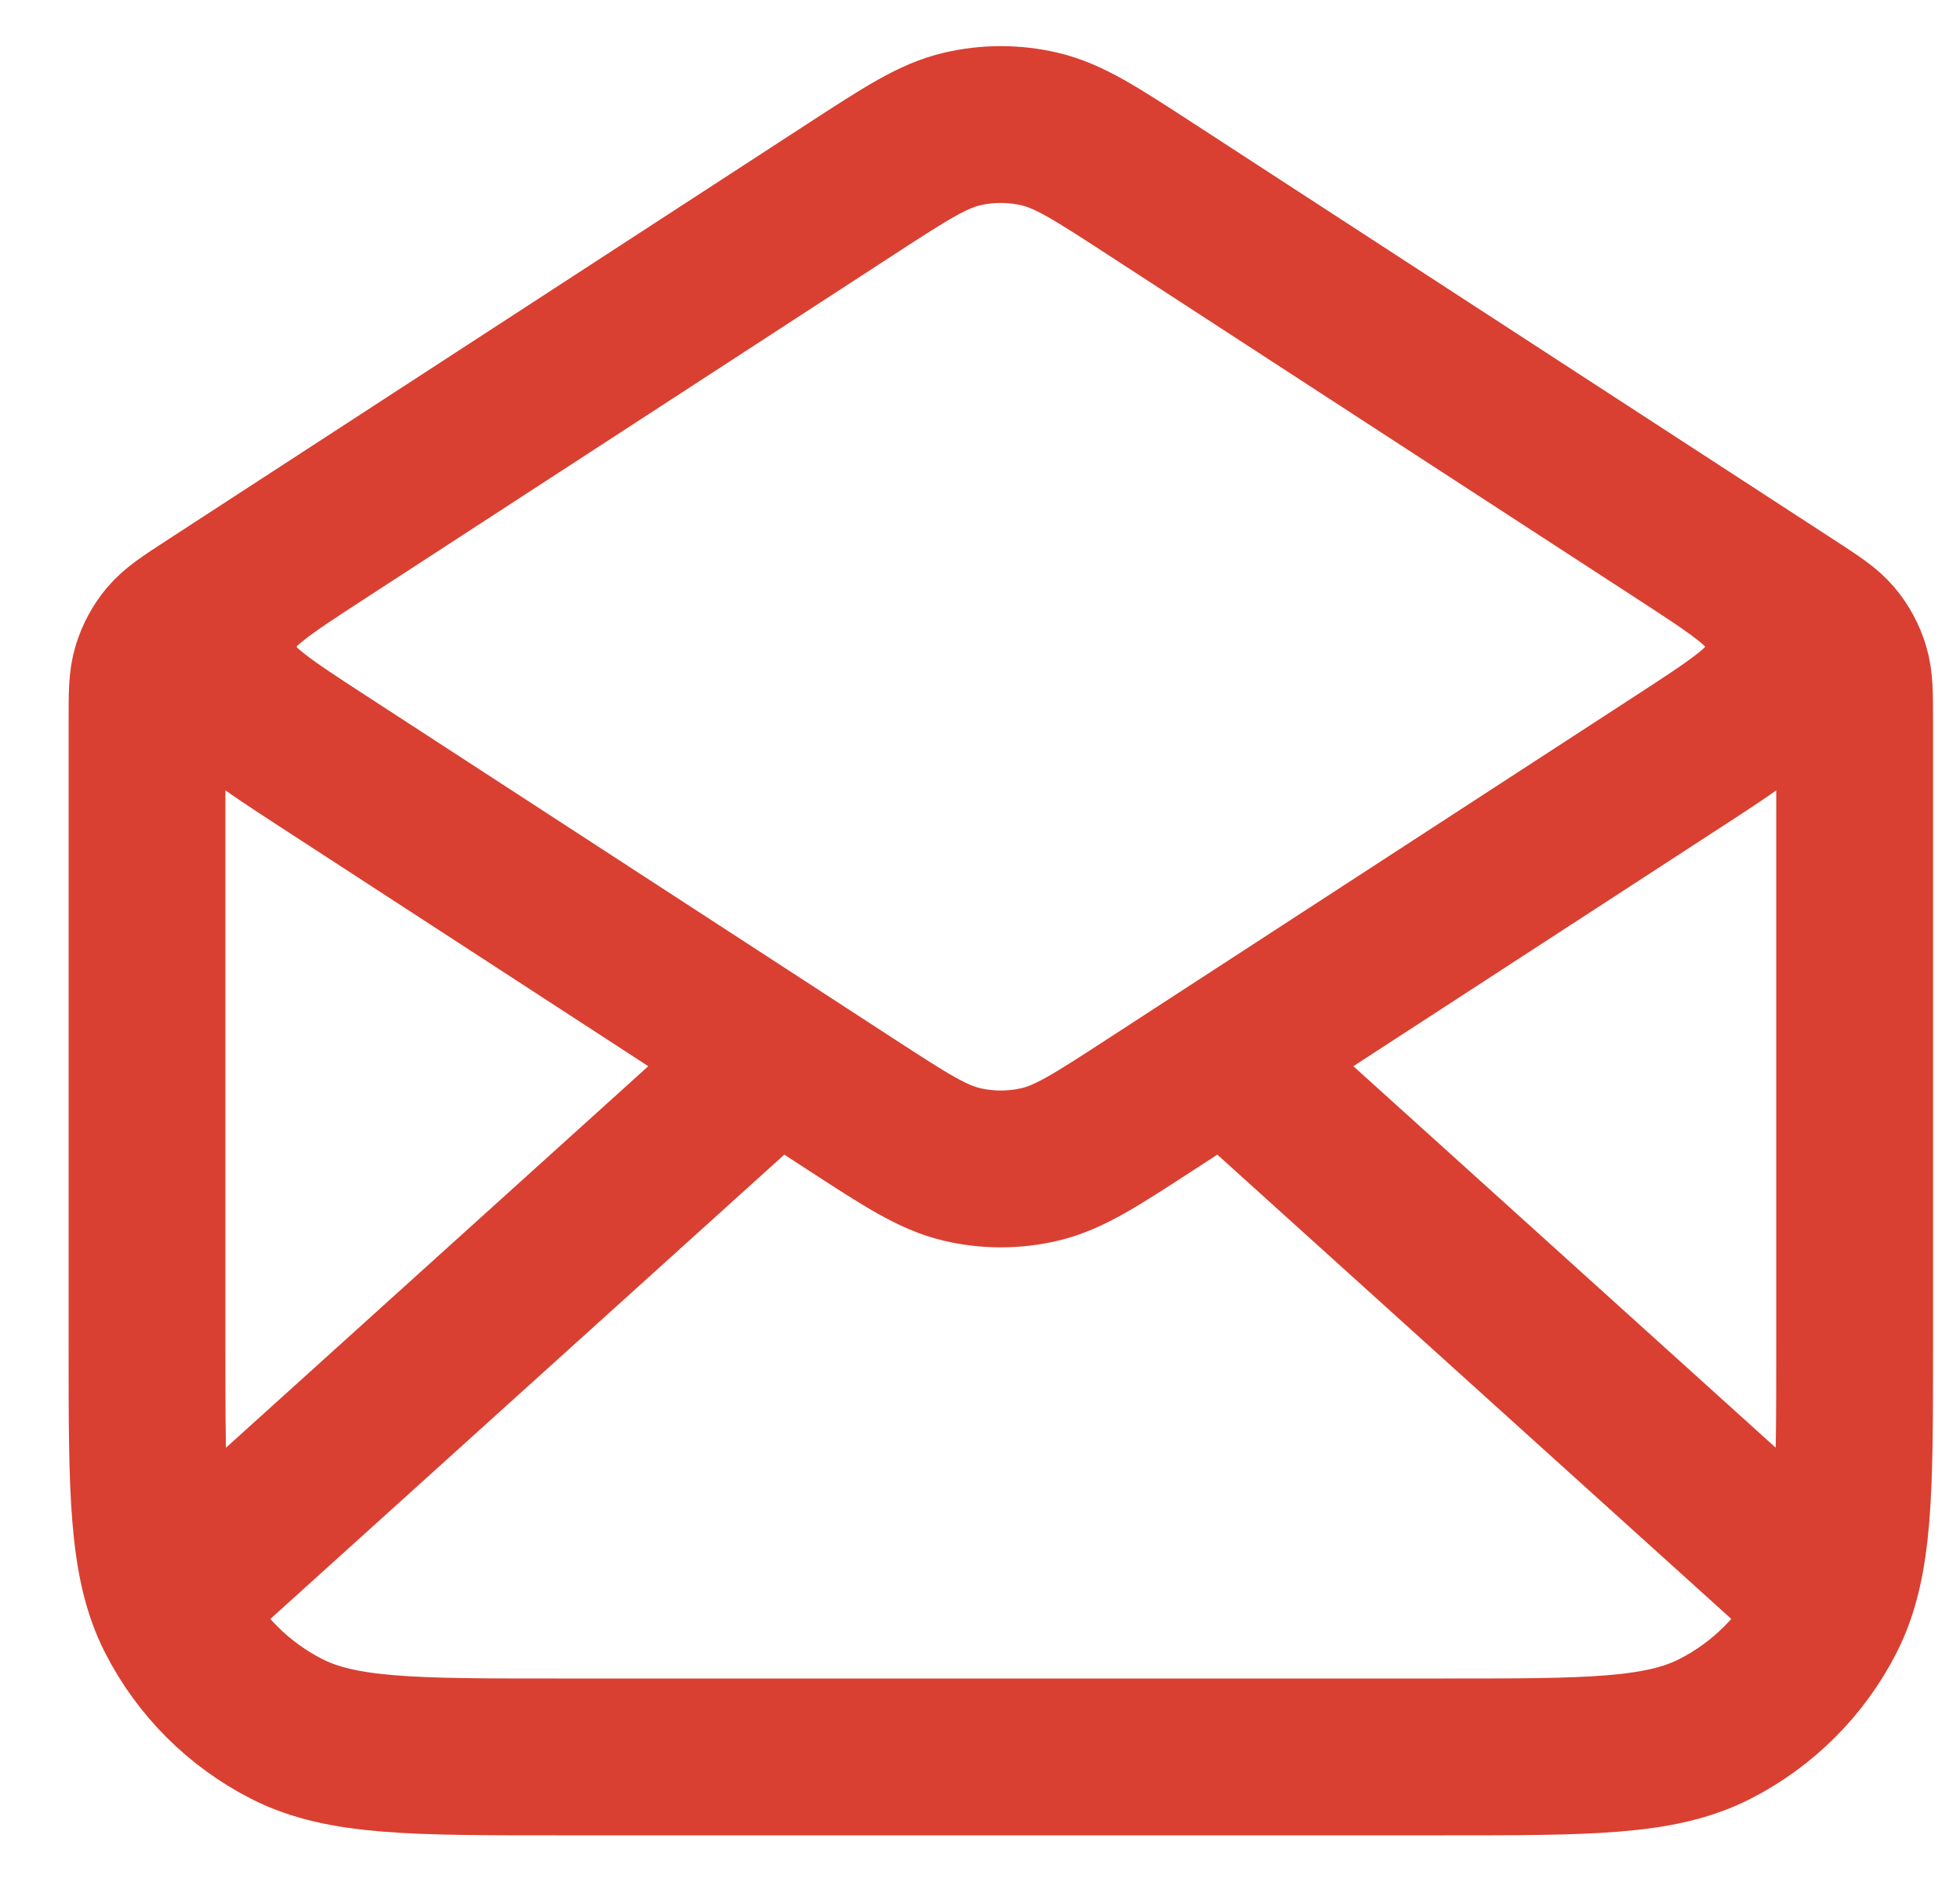 <svg xmlns="http://www.w3.org/2000/svg" width="25" height="24" viewBox="0 0 25 24" fill="none">
  <path d="M14.665 2.403L22.863 7.732C23.153 7.921 23.298 8.015 23.403 8.14C23.496 8.251 23.566 8.38 23.608 8.519C23.656 8.675 23.656 8.848 23.656 9.193V17.178C23.656 19.008 23.656 19.923 23.3 20.622C22.987 21.236 22.487 21.736 21.872 22.049C21.173 22.405 20.259 22.405 18.429 22.405H7.103C5.273 22.405 4.358 22.405 3.659 22.049C3.044 21.736 2.544 21.236 2.231 20.622C1.875 19.923 1.875 19.008 1.875 17.178V9.193C1.875 8.848 1.875 8.675 1.923 8.519C1.966 8.38 2.035 8.251 2.128 8.14C2.233 8.015 2.378 7.921 2.668 7.732L10.866 2.403M14.665 2.403C13.977 1.956 13.634 1.733 13.263 1.646C12.936 1.569 12.595 1.569 12.268 1.646C11.898 1.733 11.554 1.956 10.866 2.403M14.665 2.403L21.409 6.787C22.158 7.274 22.532 7.517 22.662 7.826C22.775 8.096 22.775 8.4 22.662 8.669C22.532 8.978 22.158 9.222 21.409 9.709L14.665 14.092C13.977 14.539 13.634 14.762 13.263 14.849C12.936 14.926 12.595 14.926 12.268 14.849C11.898 14.762 11.554 14.539 10.866 14.092L4.123 9.709C3.374 9.222 2.999 8.978 2.869 8.669C2.756 8.4 2.756 8.096 2.869 7.826C2.999 7.517 3.374 7.274 4.123 6.787L10.866 2.403M23.112 20.227L15.877 13.693M9.654 13.693L2.42 20.227" stroke="#D94031" stroke-width="2" stroke-linecap="round" stroke-linejoin="round"/>
</svg>